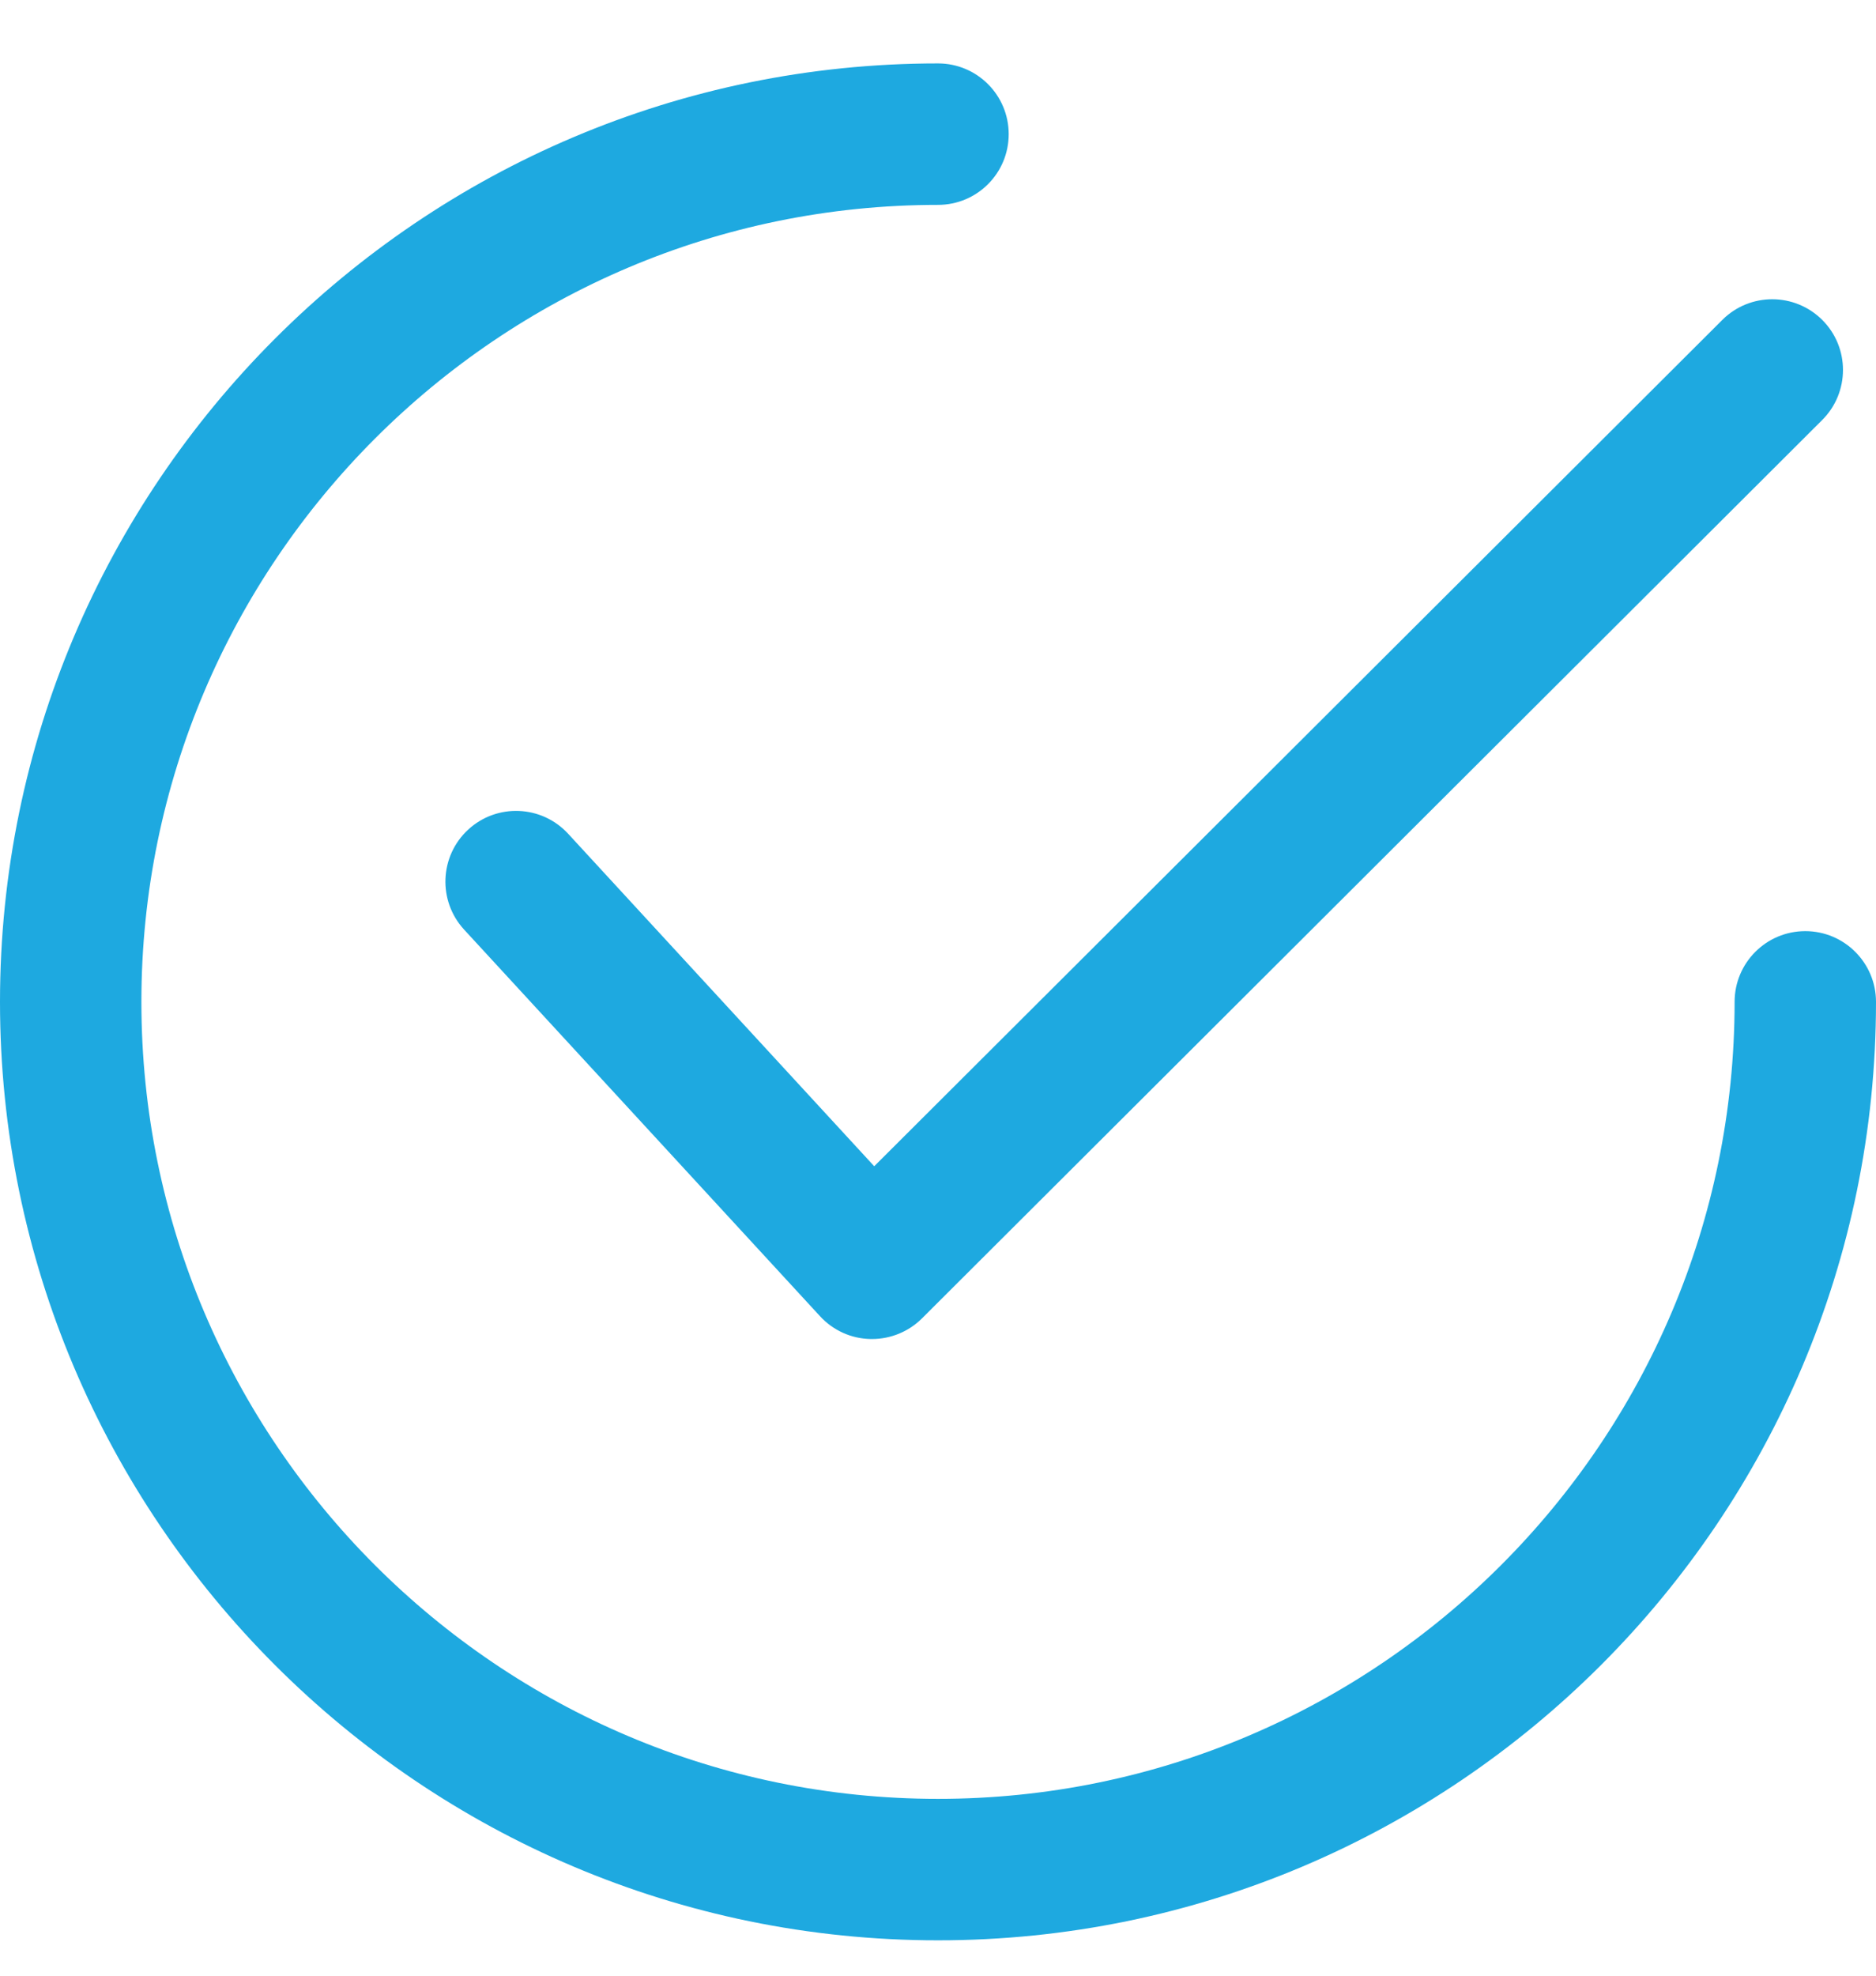 <svg width="19" height="20" viewBox="0 0 19 20" fill="none" xmlns="http://www.w3.org/2000/svg">
<g clip-path="url(#clip0_224_731)">
<path d="M18.457 3.24C18.177 2.96 17.724 2.959 17.444 3.238L8.854 11.806L5.754 8.44C5.486 8.149 5.033 8.13 4.742 8.398C4.451 8.666 4.433 9.119 4.7 9.41L8.305 13.324C8.37 13.395 8.449 13.452 8.537 13.492C8.625 13.532 8.72 13.553 8.816 13.555C8.822 13.555 8.827 13.555 8.832 13.555C9.021 13.555 9.203 13.48 9.337 13.347L18.455 4.252C18.735 3.973 18.736 3.52 18.457 3.24Z" fill="#1EA9E0"/>
<path d="M18.284 9.426C17.888 9.426 17.568 9.747 17.568 10.142C17.568 14.591 13.949 18.21 9.5 18.21C5.051 18.21 1.432 14.591 1.432 10.142C1.432 5.694 5.051 2.074 9.5 2.074C9.896 2.074 10.216 1.754 10.216 1.358C10.216 0.963 9.896 0.642 9.5 0.642C4.262 0.642 0 4.904 0 10.142C0 15.38 4.262 19.642 9.5 19.642C14.738 19.642 19 15.38 19 10.142C19 9.747 18.679 9.426 18.284 9.426Z" fill="#1EA9E0"/>
</g>
<defs>
<clipPath id="clip0_224_731">
<rect width="19" height="19" fill="white" transform="translate(0 0.642)"/>
</clipPath>
</defs>
</svg>
